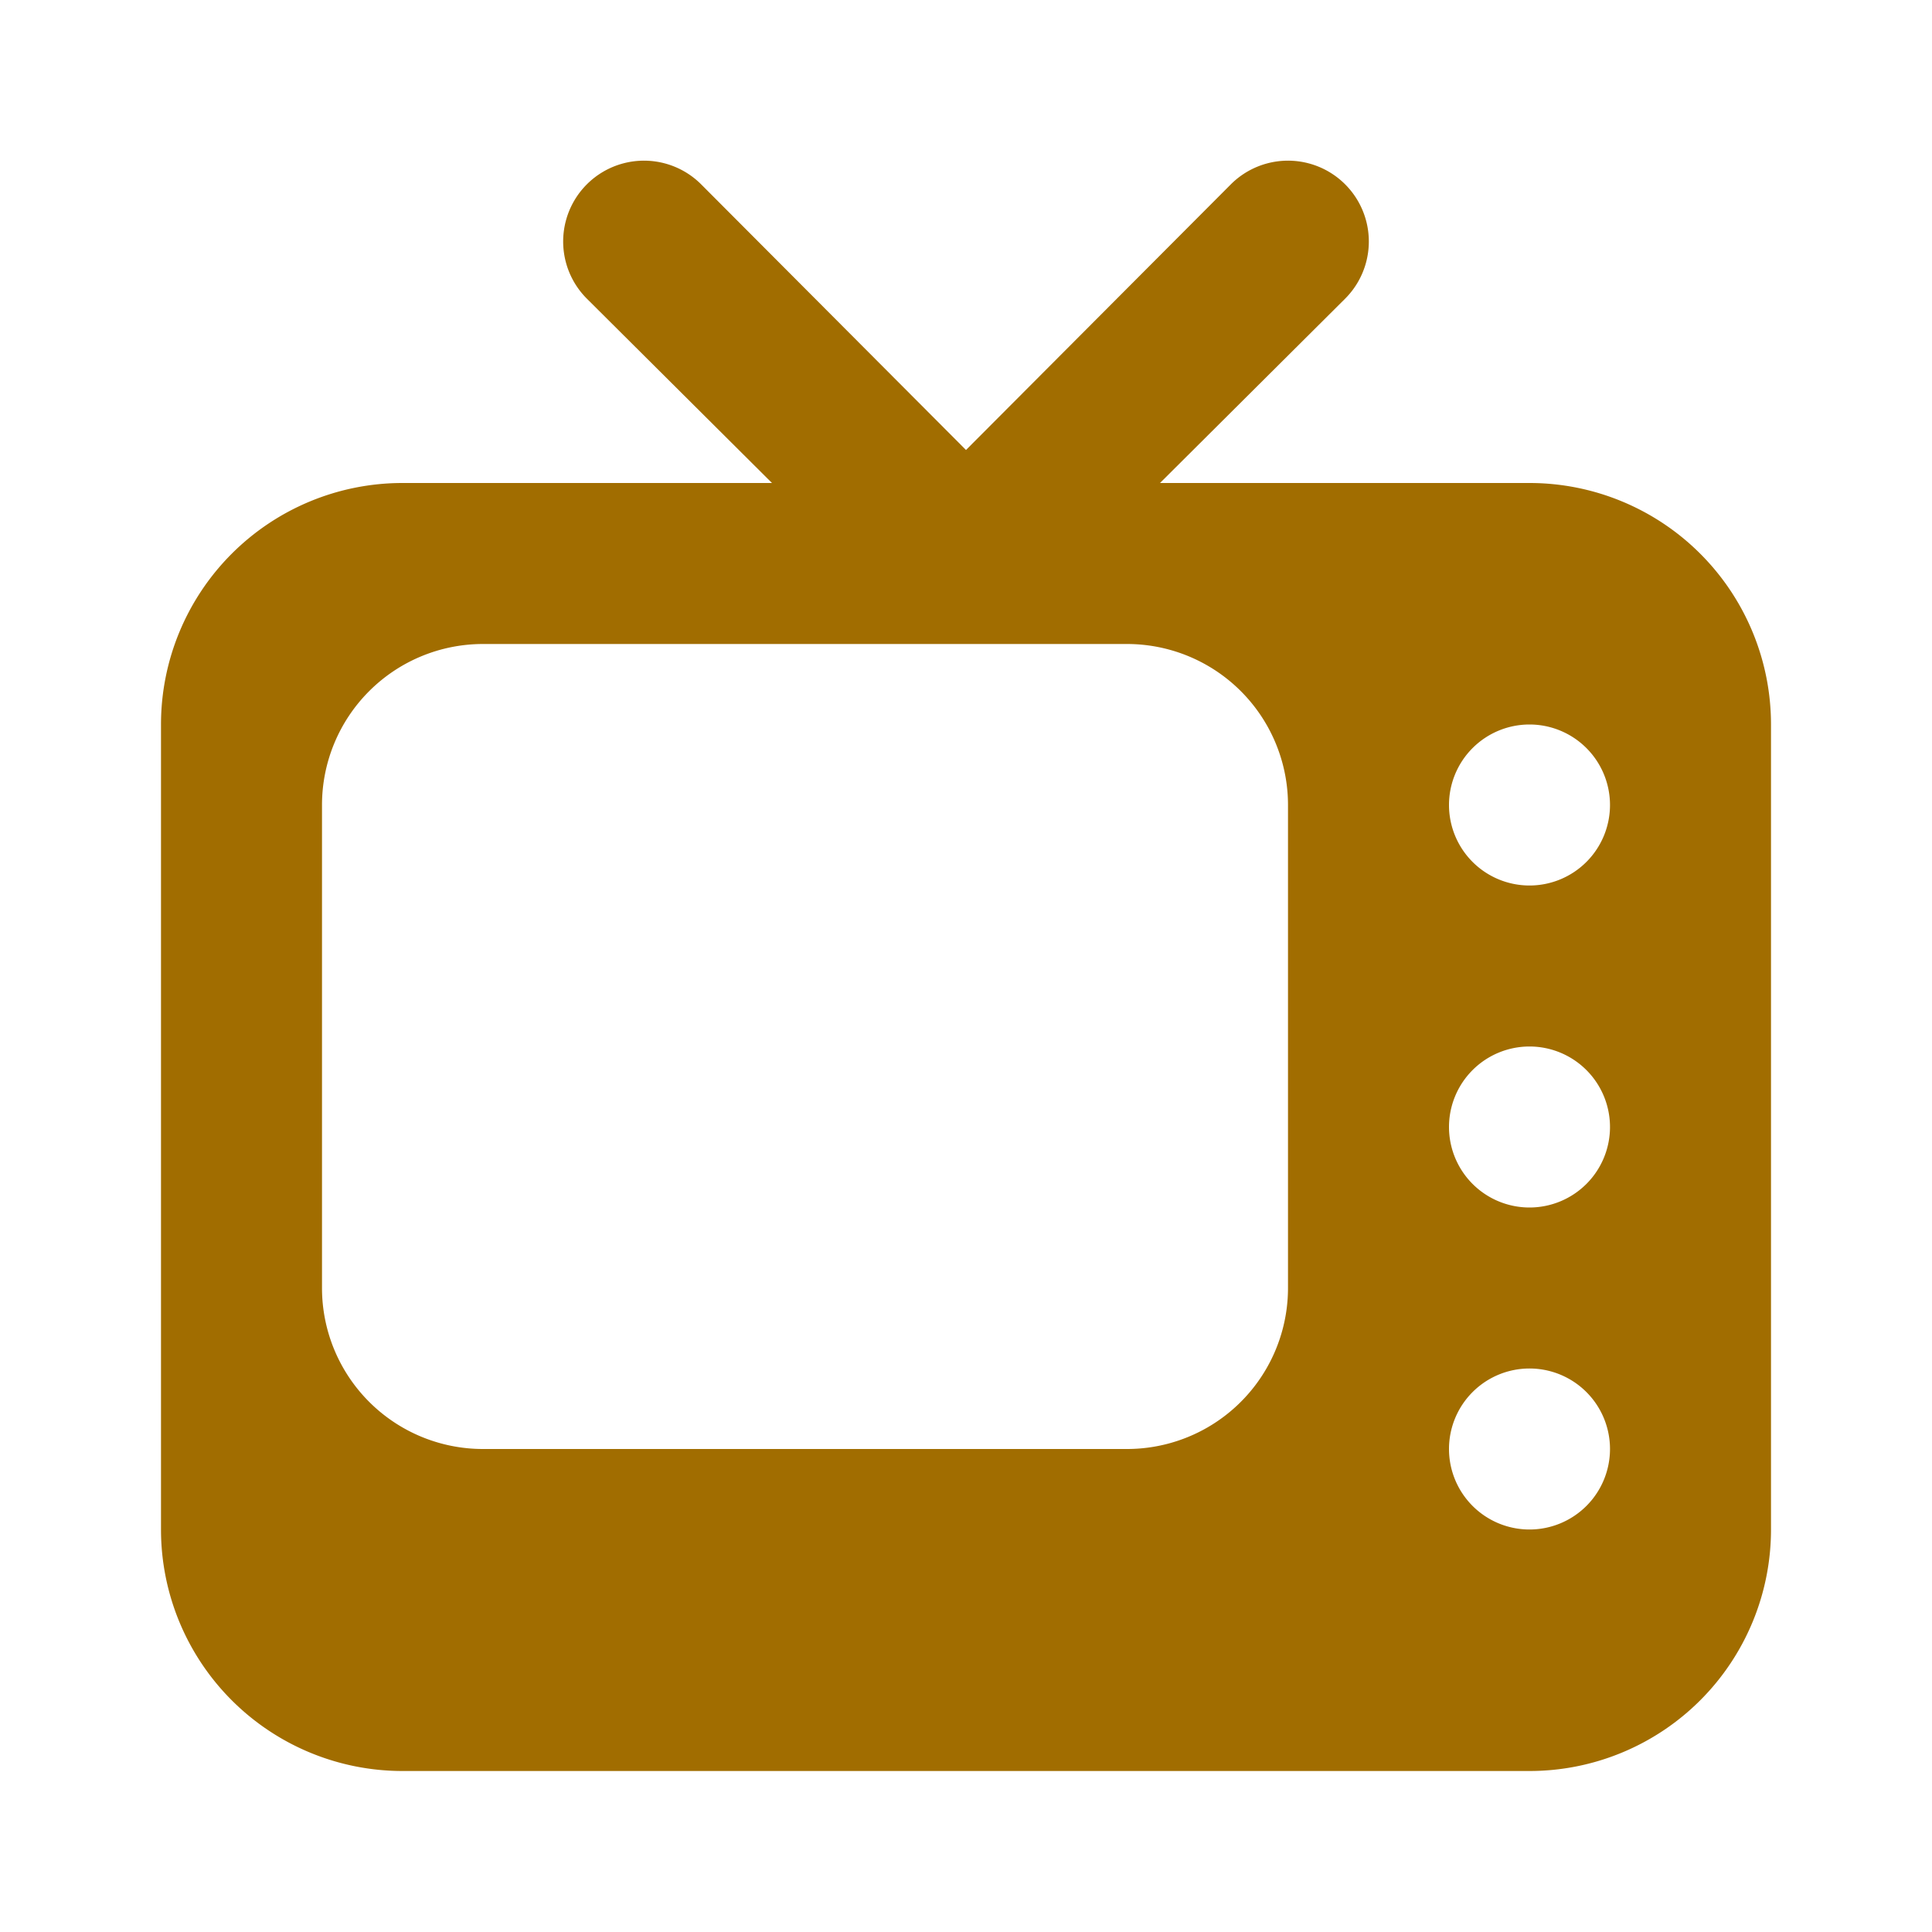 <svg viewBox="0 0 24 24" xmlns="http://www.w3.org/2000/svg"><path d="M19 6h-4.59l2.3-2.29a1 1 0 1 0-1.42-1.42L12 5.59l-3.29-3.3a1 1 0 1 0-1.42 1.42L9.59 6H5a3 3 0 0 0-3 3v10a3 3 0 0 0 3 3h14a3 3 0 0 0 3-3V9a3 3 0 0 0-3-3Zm-3 10a2 2 0 0 1-2 2H6a2 2 0 0 1-2-2v-6a2 2 0 0 1 2-2h8a2 2 0 0 1 2 2Zm3 3a1 1 0 1 1 1-1 1 1 0 0 1-1 1Zm0-4a1 1 0 1 1 1-1 1 1 0 0 1-1 1Zm0-4a1 1 0 1 1 1-1 1 1 0 0 1-1 1Z" fill="#a16d00" class="fill-464646"></path></svg>
